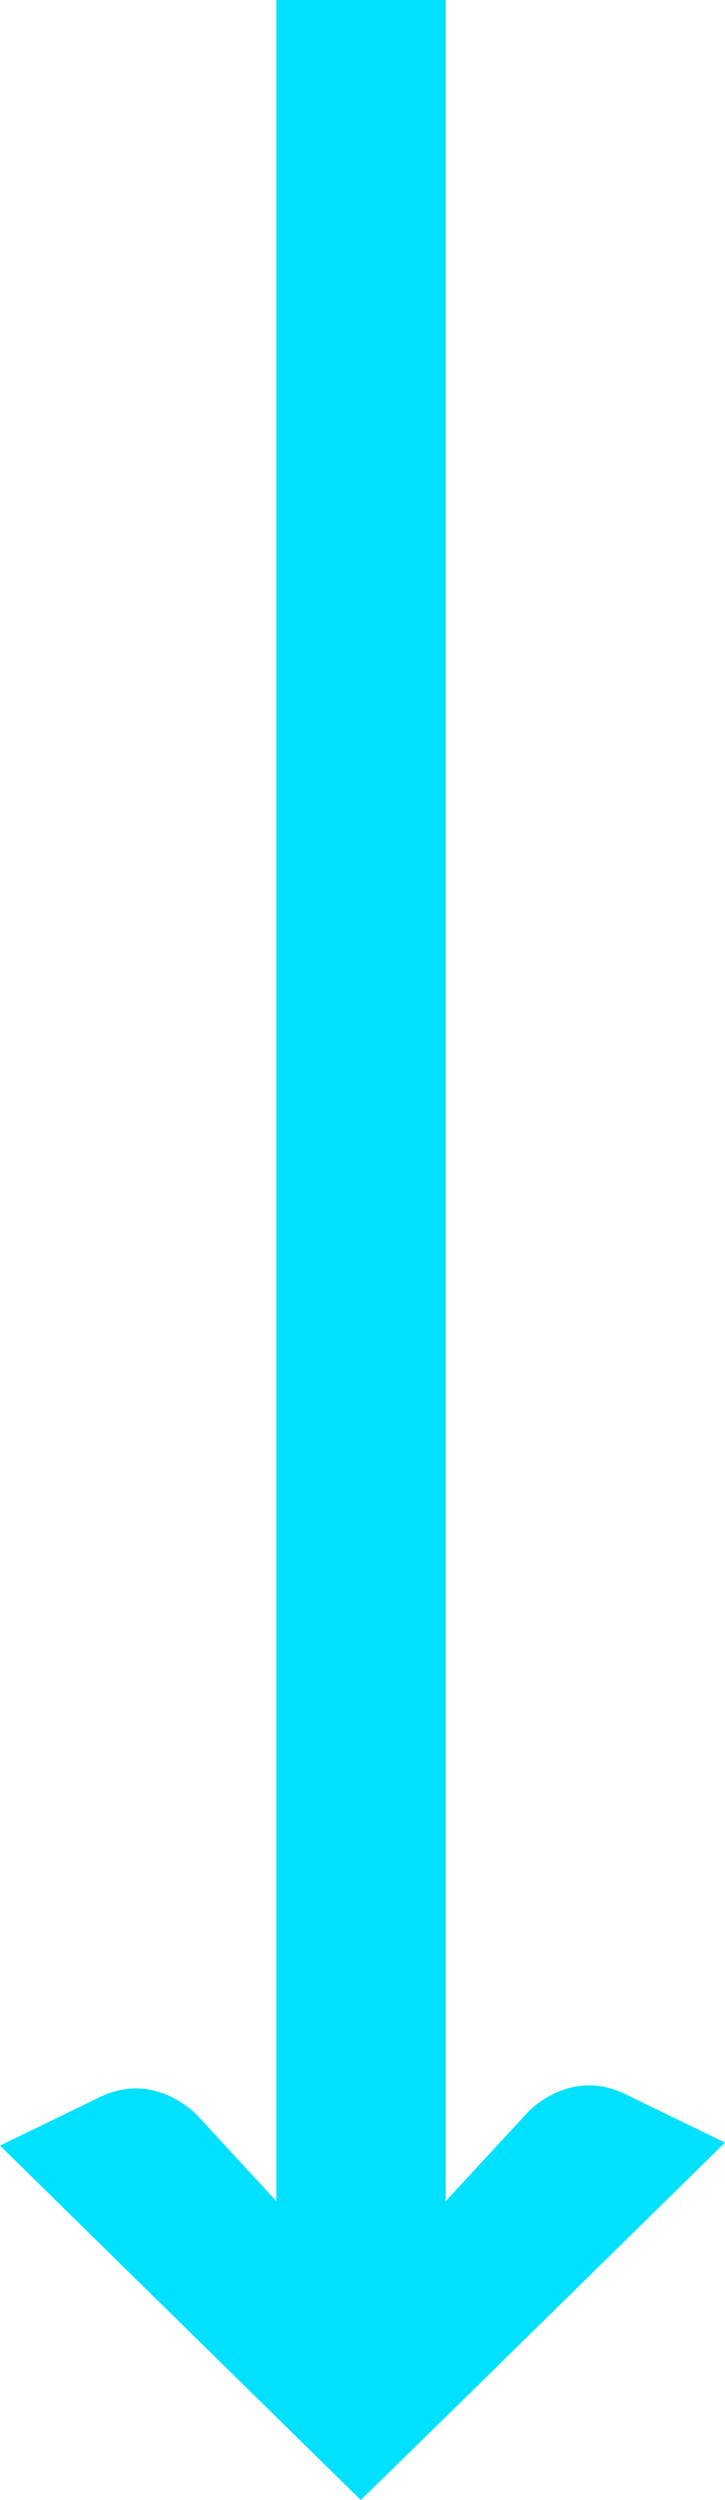 <svg width="47" height="162" viewBox="0 0 47 162" fill="none" xmlns="http://www.w3.org/2000/svg">
<path d="M29.849 155.683L47 138.838L40.529 135.695C36.924 133.939 34.24 136.849 34.24 136.849L28.89 142.638L28.89 -34.105C28.89 -34.105 29.089 -38.249 25.073 -39.587L17.873 -42L17.917 -17.119L17.917 -15.038L17.917 142.638L12.76 137.046C12.76 137.046 10.076 134.136 6.471 135.892L-4.09858e-06 139.035L16.958 155.689L23.391 162L29.849 155.683Z" fill="#00E1FF"/>
</svg>
